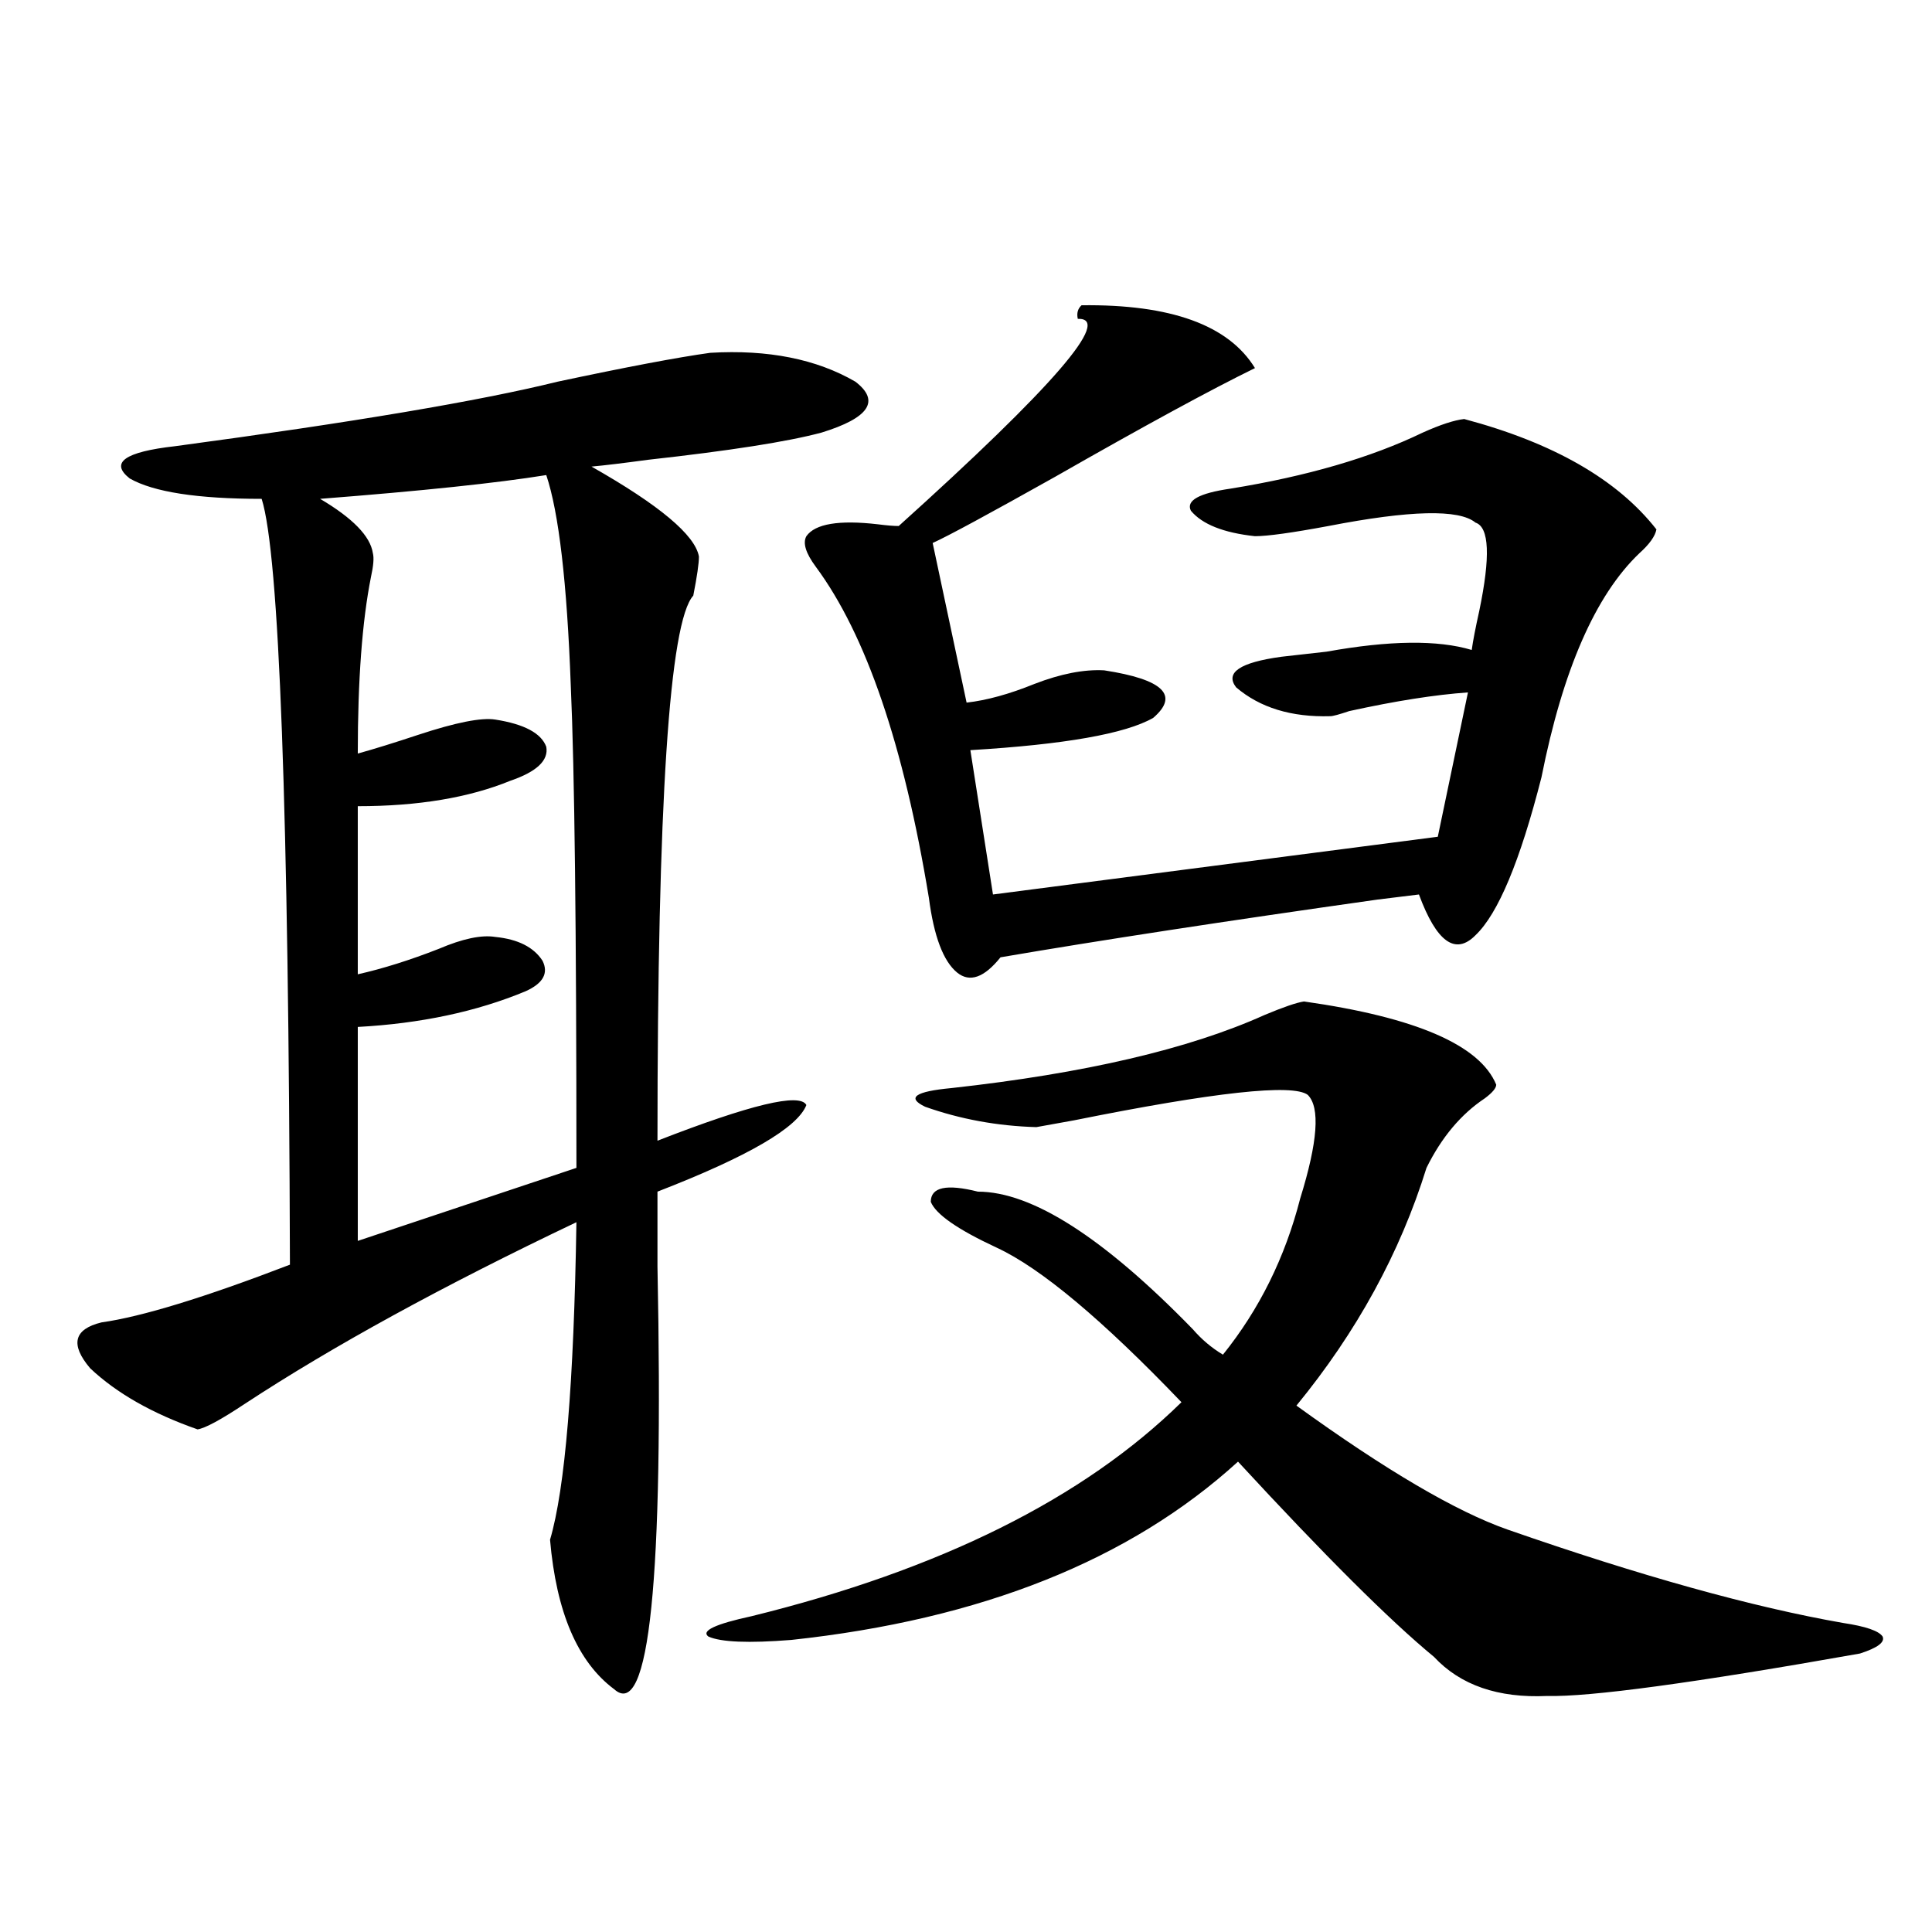 <?xml version="1.0" encoding="utf-8"?>
<!-- Generator: Adobe Illustrator 16.0.0, SVG Export Plug-In . SVG Version: 6.00 Build 0)  -->
<!DOCTYPE svg PUBLIC "-//W3C//DTD SVG 1.1//EN" "http://www.w3.org/Graphics/SVG/1.1/DTD/svg11.dtd">
<svg version="1.1" id="图层_1" xmlns="http://www.w3.org/2000/svg" xmlns:xlink="http://www.w3.org/1999/xlink" x="0px" y="0px"
	 width="1000px" height="1000px" viewBox="0 0 1000 1000" enable-background="new 0 0 1000 1000" xml:space="preserve">
<path d="M367.625,182.614c29.908-1.758,54.953,3.227,75.12,14.941c13.003,9.97,7.149,18.759-17.561,26.367
	c-17.561,4.697-47.483,9.38-89.754,14.063c-13.018,1.758-22.773,2.939-29.268,3.516c35.121,19.927,53.657,35.458,55.608,46.582
	c0,3.516-0.976,10.259-2.927,20.215c-12.362,13.486-18.536,107.529-18.536,282.129c48.124-18.745,73.81-24.898,77.071-18.457
	c-4.558,11.728-30.243,26.669-77.071,44.824c0,8.789,0,21.684,0,38.672c3.247,162.309-4.237,235.245-22.438,218.848
	c-18.871-14.063-29.923-39.853-33.17-77.344c7.805-26.367,12.348-81.148,13.658-164.355
	c-68.946,32.822-126.186,64.16-171.703,94.043c-12.362,8.212-20.487,12.607-24.39,13.184c-23.414-8.198-41.95-18.745-55.608-31.641
	c-10.411-12.305-8.46-20.215,5.854-23.73c20.808-2.925,53.322-12.881,97.559-29.883c-0.655-235.547-5.533-367.671-14.634-396.387
	c-33.17,0-55.943-3.516-68.291-10.547c-10.411-8.198-2.606-13.76,23.414-16.699c91.705-12.305,157.71-23.428,198.044-33.398
	C324.364,189.947,350.705,184.962,367.625,182.614z M282.749,245.895c-25.365,4.106-64.389,8.212-117.07,12.305
	c16.905,9.97,26.006,19.336,27.316,28.125c0.641,2.348,0.32,6.455-0.976,12.305c-4.558,22.852-6.829,53.325-6.829,91.406
	c8.445-2.334,18.856-5.562,31.219-9.668c19.512-6.441,32.835-9.077,39.999-7.91c14.954,2.348,23.734,7.031,26.341,14.063
	c1.296,7.031-4.878,12.895-18.536,17.578c-21.463,8.789-47.804,13.184-79.022,13.184v87.012c13.003-2.925,26.981-7.32,41.95-13.184
	c12.348-5.273,22.104-7.32,29.268-6.152c11.707,1.181,19.832,5.273,24.39,12.305c3.247,6.455,0.32,11.728-8.78,15.82
	c-25.365,10.547-54.313,16.699-86.827,18.457v110.742l113.168-37.793c0-123.047-0.976-206.241-2.927-249.609
	C293.48,301.568,289.243,265.231,282.749,245.895z M780.298,791.696c68.932,24.033,126.826,40.141,173.654,48.34
	c11.707,1.758,18.536,4.092,20.487,7.031c1.296,2.925-2.606,5.85-11.707,8.789c-85.852,15.23-139.844,22.549-161.947,21.973
	c-25.365,1.167-44.877-5.576-58.535-20.215c-22.773-18.759-56.584-52.432-101.461-101.074
	c-55.943,50.977-133.015,81.738-231.214,92.285c-22.118,1.758-36.432,1.167-42.926-1.758c-3.902-2.939,3.567-6.455,22.438-10.547
	c97.559-24.019,171.703-60.933,222.434-110.742c-40.975-42.764-72.849-69.434-95.607-79.98
	c-20.167-9.366-31.554-17.276-34.146-23.73c0-7.608,8.125-9.366,24.39-5.273c27.957,0,65.029,23.73,111.217,71.191
	c4.543,5.273,9.756,9.668,15.609,13.184c18.856-23.428,32.194-50.386,39.999-80.859c9.101-29.292,10.396-47.159,3.902-53.613
	c-7.805-5.85-48.139-1.456-120.973,13.184c-9.756,1.758-16.265,2.939-19.512,3.516c-20.167-0.577-39.358-4.092-57.56-10.547
	c-9.756-4.683-5.213-7.91,13.658-9.668c68.932-7.608,122.924-20.215,161.947-37.793c9.756-4.092,16.585-6.441,20.487-7.031
	c57.88,8.212,91.05,22.563,99.51,43.066c0,1.758-1.951,4.106-5.854,7.031c-12.362,8.212-22.438,20.215-30.243,36.035
	c-13.658,43.945-36.097,84.966-67.315,123.047C717.205,760.934,753.622,782.33,780.298,791.696z M559.815,158.004
	c46.173-0.577,76.096,10.259,89.754,32.52c-22.773,11.137-57.239,29.883-103.412,56.25c-34.48,19.336-55.608,30.762-63.413,34.277
	l17.561,82.617c10.396-1.167,22.104-4.395,35.121-9.668c13.658-5.273,25.686-7.608,36.097-7.031
	c30.563,4.697,39.023,12.895,25.365,24.609c-14.313,8.212-45.853,13.774-94.632,16.699l11.707,74.707l230.238-29.883l15.609-74.707
	c-16.92,1.181-37.407,4.395-61.462,9.668c-5.213,1.758-8.46,2.637-9.756,2.637c-20.167,0.591-36.432-4.395-48.779-14.941
	c-5.854-7.608,1.951-12.881,23.414-15.82c5.198-0.577,13.003-1.456,23.414-2.637c32.515-5.85,57.56-6.152,75.12-0.879
	c0.641-4.683,1.951-11.426,3.902-20.215c5.854-28.125,5.198-43.355-1.951-45.703c-8.46-7.031-33.825-6.441-76.096,1.758
	c-18.871,3.516-31.554,5.273-38.048,5.273c-16.265-1.758-27.316-6.152-33.17-13.184c-2.606-5.273,4.223-9.077,20.487-11.426
	c39.664-6.441,72.834-16.109,99.51-29.004c9.101-4.092,16.25-6.441,21.463-7.031c46.173,12.305,79.343,31.352,99.51,57.129
	c-0.655,3.516-3.582,7.622-8.78,12.305c-22.773,21.684-39.679,60.356-50.73,116.016c-11.066,43.369-22.438,70.615-34.146,81.738
	c-10.411,10.547-20.167,3.516-29.268-21.094c-4.558,0.591-11.707,1.469-21.463,2.637c-78.702,11.137-143.746,21.094-195.117,29.883
	c-8.46,10.547-15.944,13.184-22.438,7.91c-7.164-5.85-12.042-18.745-14.634-38.672c-13.018-79.102-32.529-136.23-58.535-171.387
	c-5.213-7.031-6.829-12.305-4.878-15.82c4.543-6.441,16.905-8.487,37.072-6.152c4.543,0.591,8.125,0.879,10.731,0.879
	c79.998-72.07,110.882-107.803,92.681-107.227C557.209,162.11,557.864,159.762,559.815,158.004z"/>
</svg>
